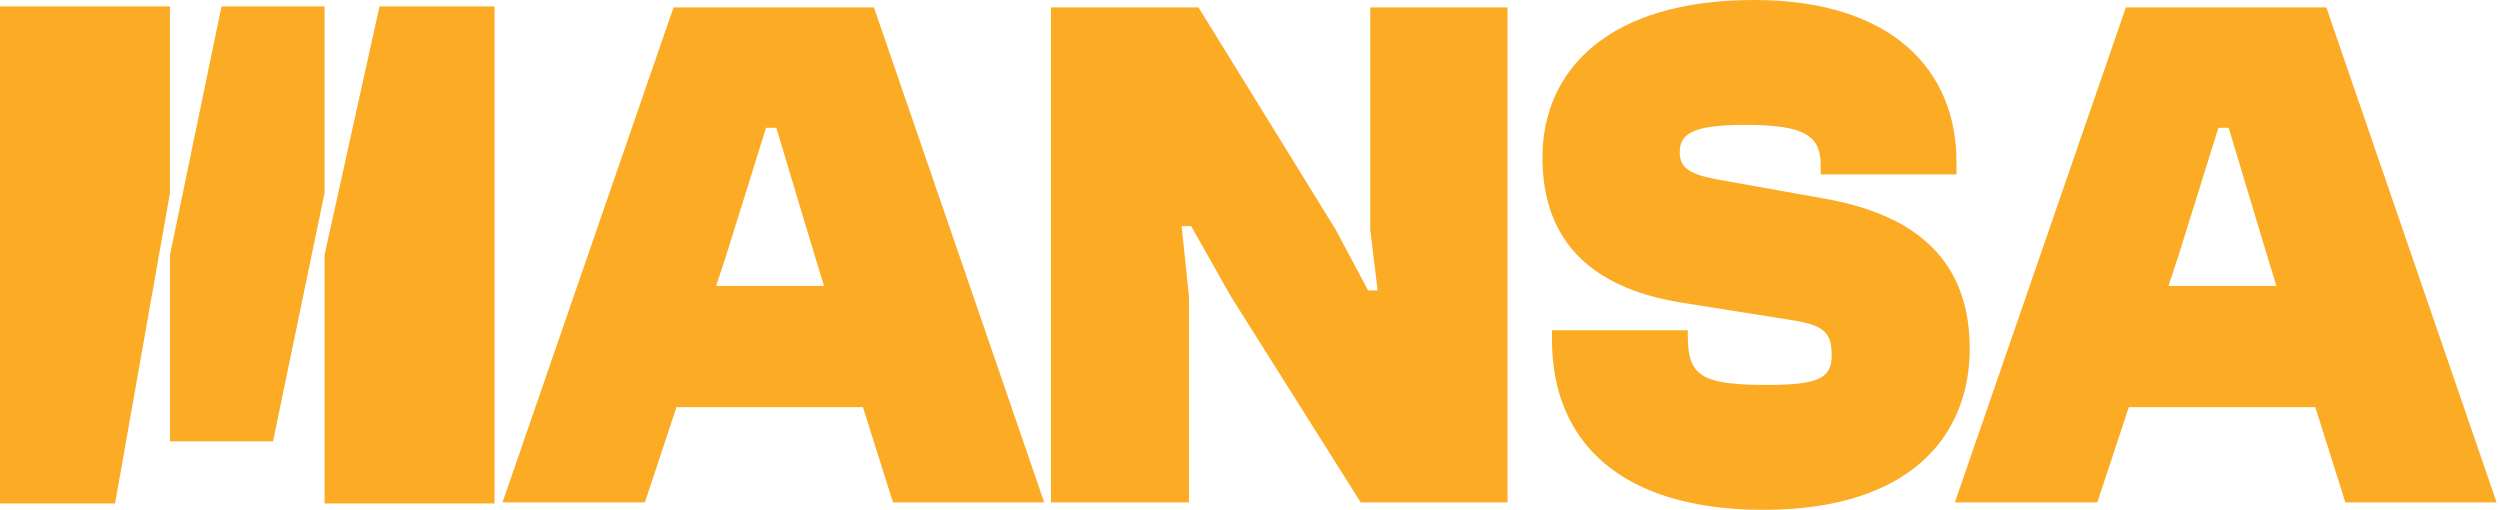 <?xml version="1.0" encoding="UTF-8"?> <svg xmlns="http://www.w3.org/2000/svg" width="662" height="135" viewBox="0 0 662 135" fill="none"><path d="M85.943 1.688H58.659L45.018 67.5V116.859H72.302L85.943 51.047V1.688Z" fill="#FBAB24"></path><path d="M45.018 1.688H0V133.312H30.466L45.018 51.047V1.688Z" fill="#FBAB24"></path><path d="M100.495 1.688L85.943 67.5V133.312H130.961V1.688H100.495Z" fill="#FBAB24"></path><path d="M170.77 133.043H133.06L178.351 1.957H231.418L276.514 133.043H236.472L228.502 107.804H179.129L170.77 133.043ZM192.152 68.087L189.625 75.717H218.2L215.867 68.087L205.565 33.848H202.843L192.152 68.087Z" fill="#FBAB24"></path><path d="M314.836 133.043H278.293V1.957H317.363L353.713 60.848L362.266 76.891H364.793L362.849 60.848V1.957H399.198V133.043H360.322L325.916 78.457L315.42 59.87H312.893L314.836 78.457V133.043Z" fill="#FBAB24"></path><path d="M466.954 135C429.633 135 410.972 117.391 410.972 90V87.457H446.933V89.022C446.933 99.783 450.821 101.935 468.315 101.935C482.116 101.935 485.032 99.783 485.032 94.109C485.032 88.043 483.088 86.087 474.147 84.717L445.767 80.217C419.331 76.109 408.445 62.022 408.445 41.674C408.445 18.391 426.134 0 464.427 0C500.777 0 518.077 18.391 518.077 42.848V46.174H482.116V43.826C482.116 36.196 478.423 33.065 462.095 33.065C448.294 33.065 444.795 35.413 444.795 40.304C444.795 44.413 447.322 46.174 454.903 47.544L483.283 52.63C510.885 57.522 521.576 72 521.576 92.348C521.576 115.239 506.025 135 466.954 135Z" fill="#FBAB24"></path><path d="M555.359 133.043H517.649L562.94 1.957H616.006L661.103 133.043H621.06L613.09 107.804H563.717L555.359 133.043ZM576.741 68.087L574.214 75.717H602.788L600.456 68.087L590.153 33.848H587.432L576.741 68.087Z" fill="#FBAB24"></path></svg> 